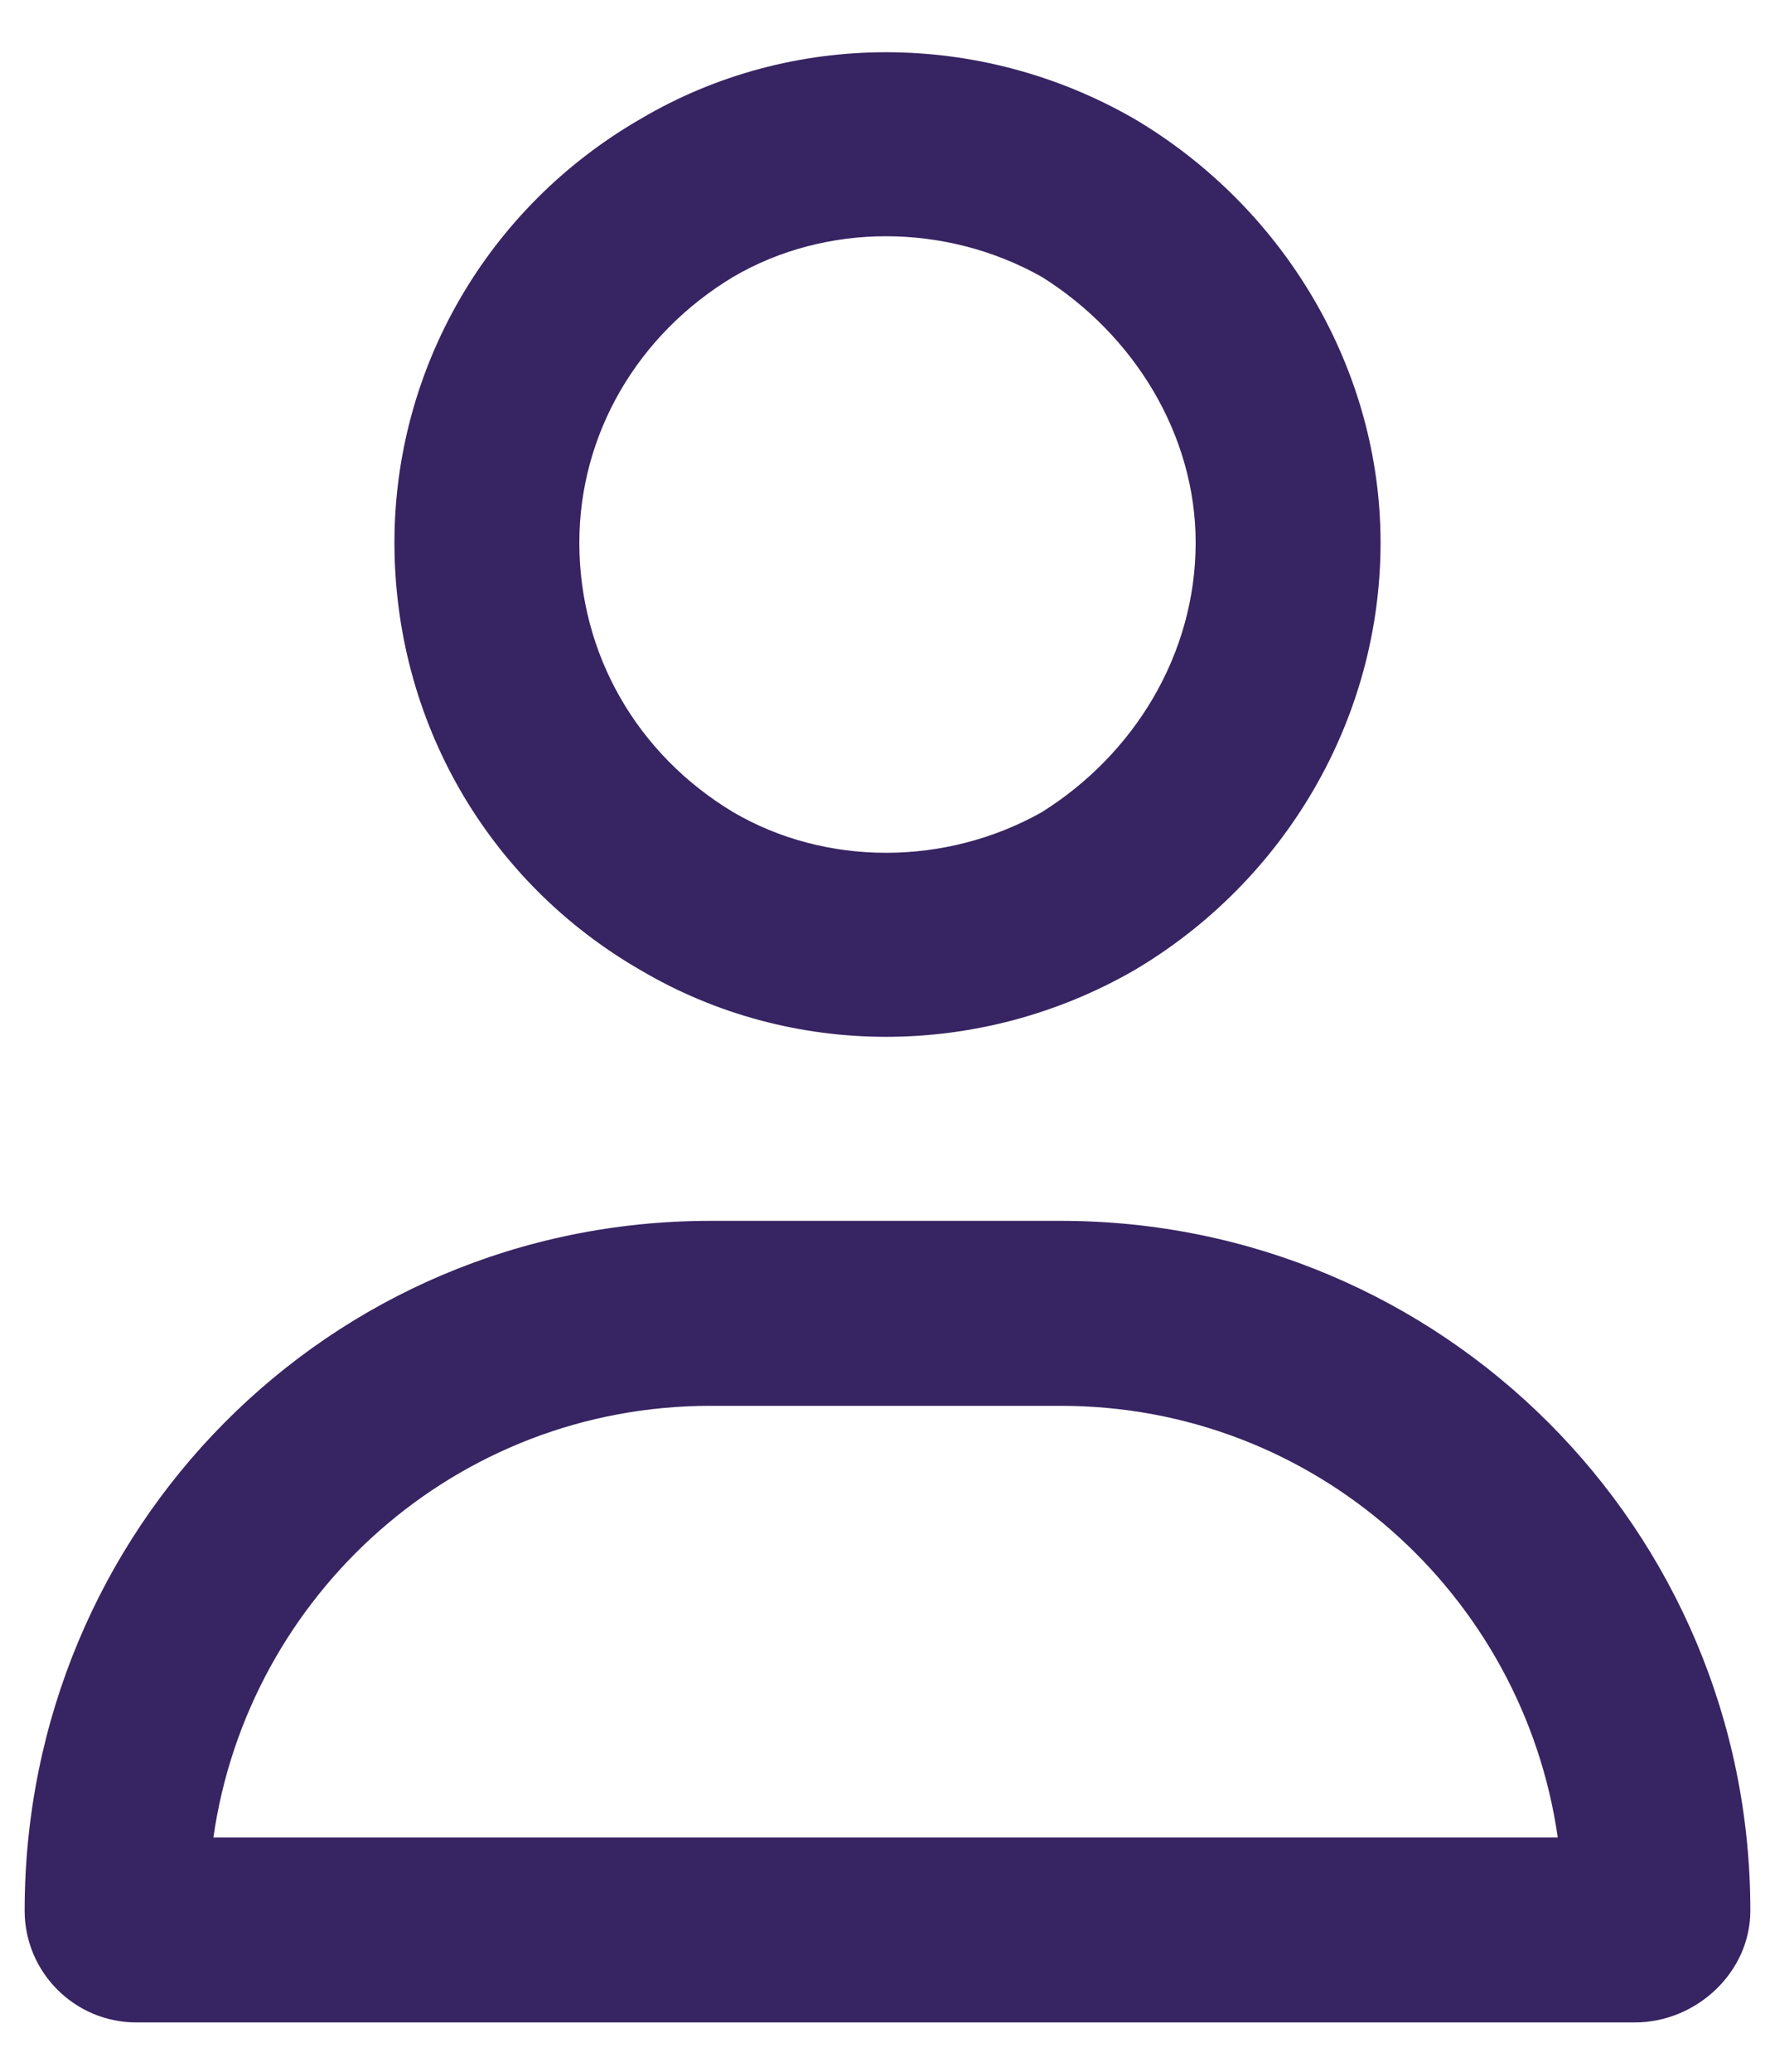 <svg width="18" height="21" viewBox="0 0 18 21" fill="none" xmlns="http://www.w3.org/2000/svg">
<path d="M12.125 5.5C12.125 4.406 11.5 3.391 10.562 2.805C9.586 2.258 8.375 2.258 7.438 2.805C6.461 3.391 5.875 4.406 5.875 5.5C5.875 6.633 6.461 7.648 7.438 8.234C8.375 8.781 9.586 8.781 10.562 8.234C11.5 7.648 12.125 6.633 12.125 5.5ZM4 5.5C4 3.742 4.938 2.102 6.5 1.203C8.023 0.305 9.938 0.305 11.5 1.203C13.023 2.102 14 3.742 14 5.5C14 7.297 13.023 8.938 11.5 9.836C9.938 10.734 8.023 10.734 6.5 9.836C4.938 8.938 4 7.297 4 5.5ZM2.164 18.625H15.797C15.445 16.164 13.336 14.25 10.758 14.25H7.203C4.625 14.25 2.516 16.164 2.164 18.625ZM0.25 19.367C0.25 15.5 3.336 12.375 7.203 12.375H10.758C14.625 12.375 17.75 15.5 17.75 19.367C17.75 19.992 17.203 20.5 16.578 20.5H1.383C0.758 20.5 0.25 19.992 0.25 19.367Z" fill="#372462"/>
</svg>
